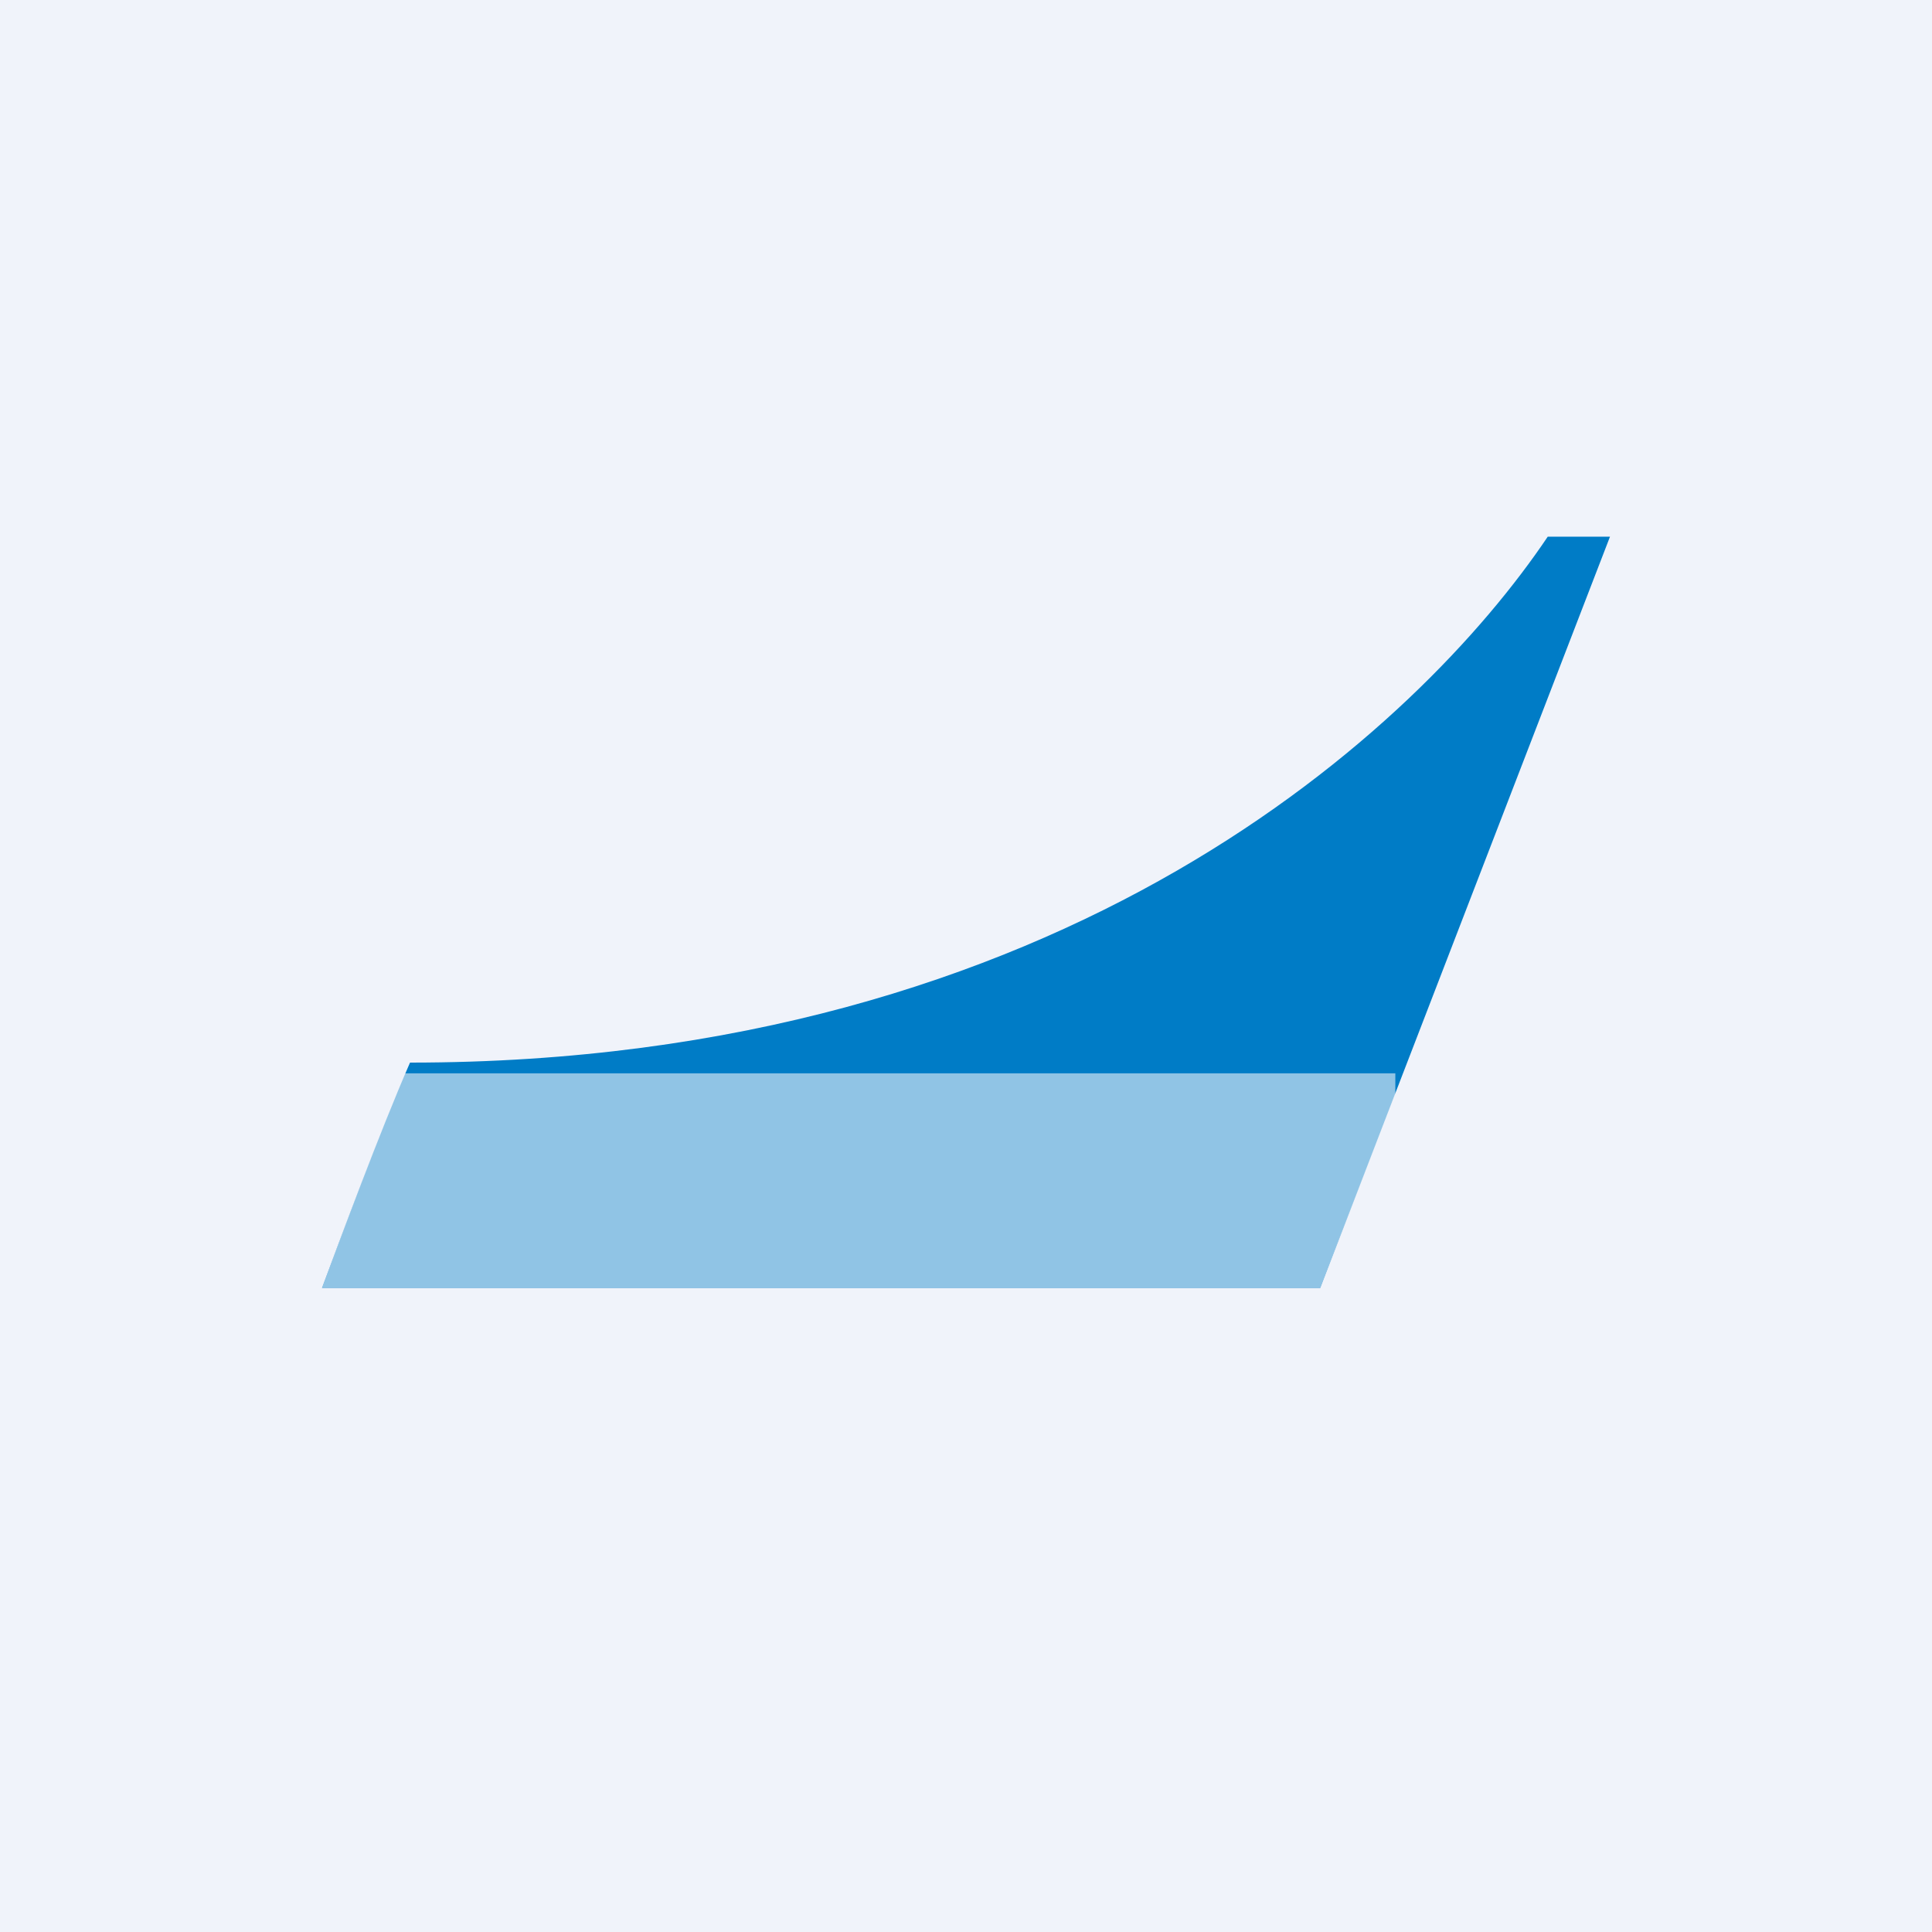 <!-- by TradingView --><svg width="18" height="18" viewBox="0 0 18 18" xmlns="http://www.w3.org/2000/svg"><path fill="#F0F3FA" d="M0 0h18v18H0z"/><path d="M14.42 5H15l-2.7 7H3c.16-.43.54-1.46.82-2.1 6.1 0 9.41-3.13 10.6-4.9Z" fill="#007CC6"/><path d="M3.77 10H13v.2l-.7 1.8H3c.15-.41.5-1.36.77-2Z" fill="#F0F3FA" fill-opacity=".6"/></svg>